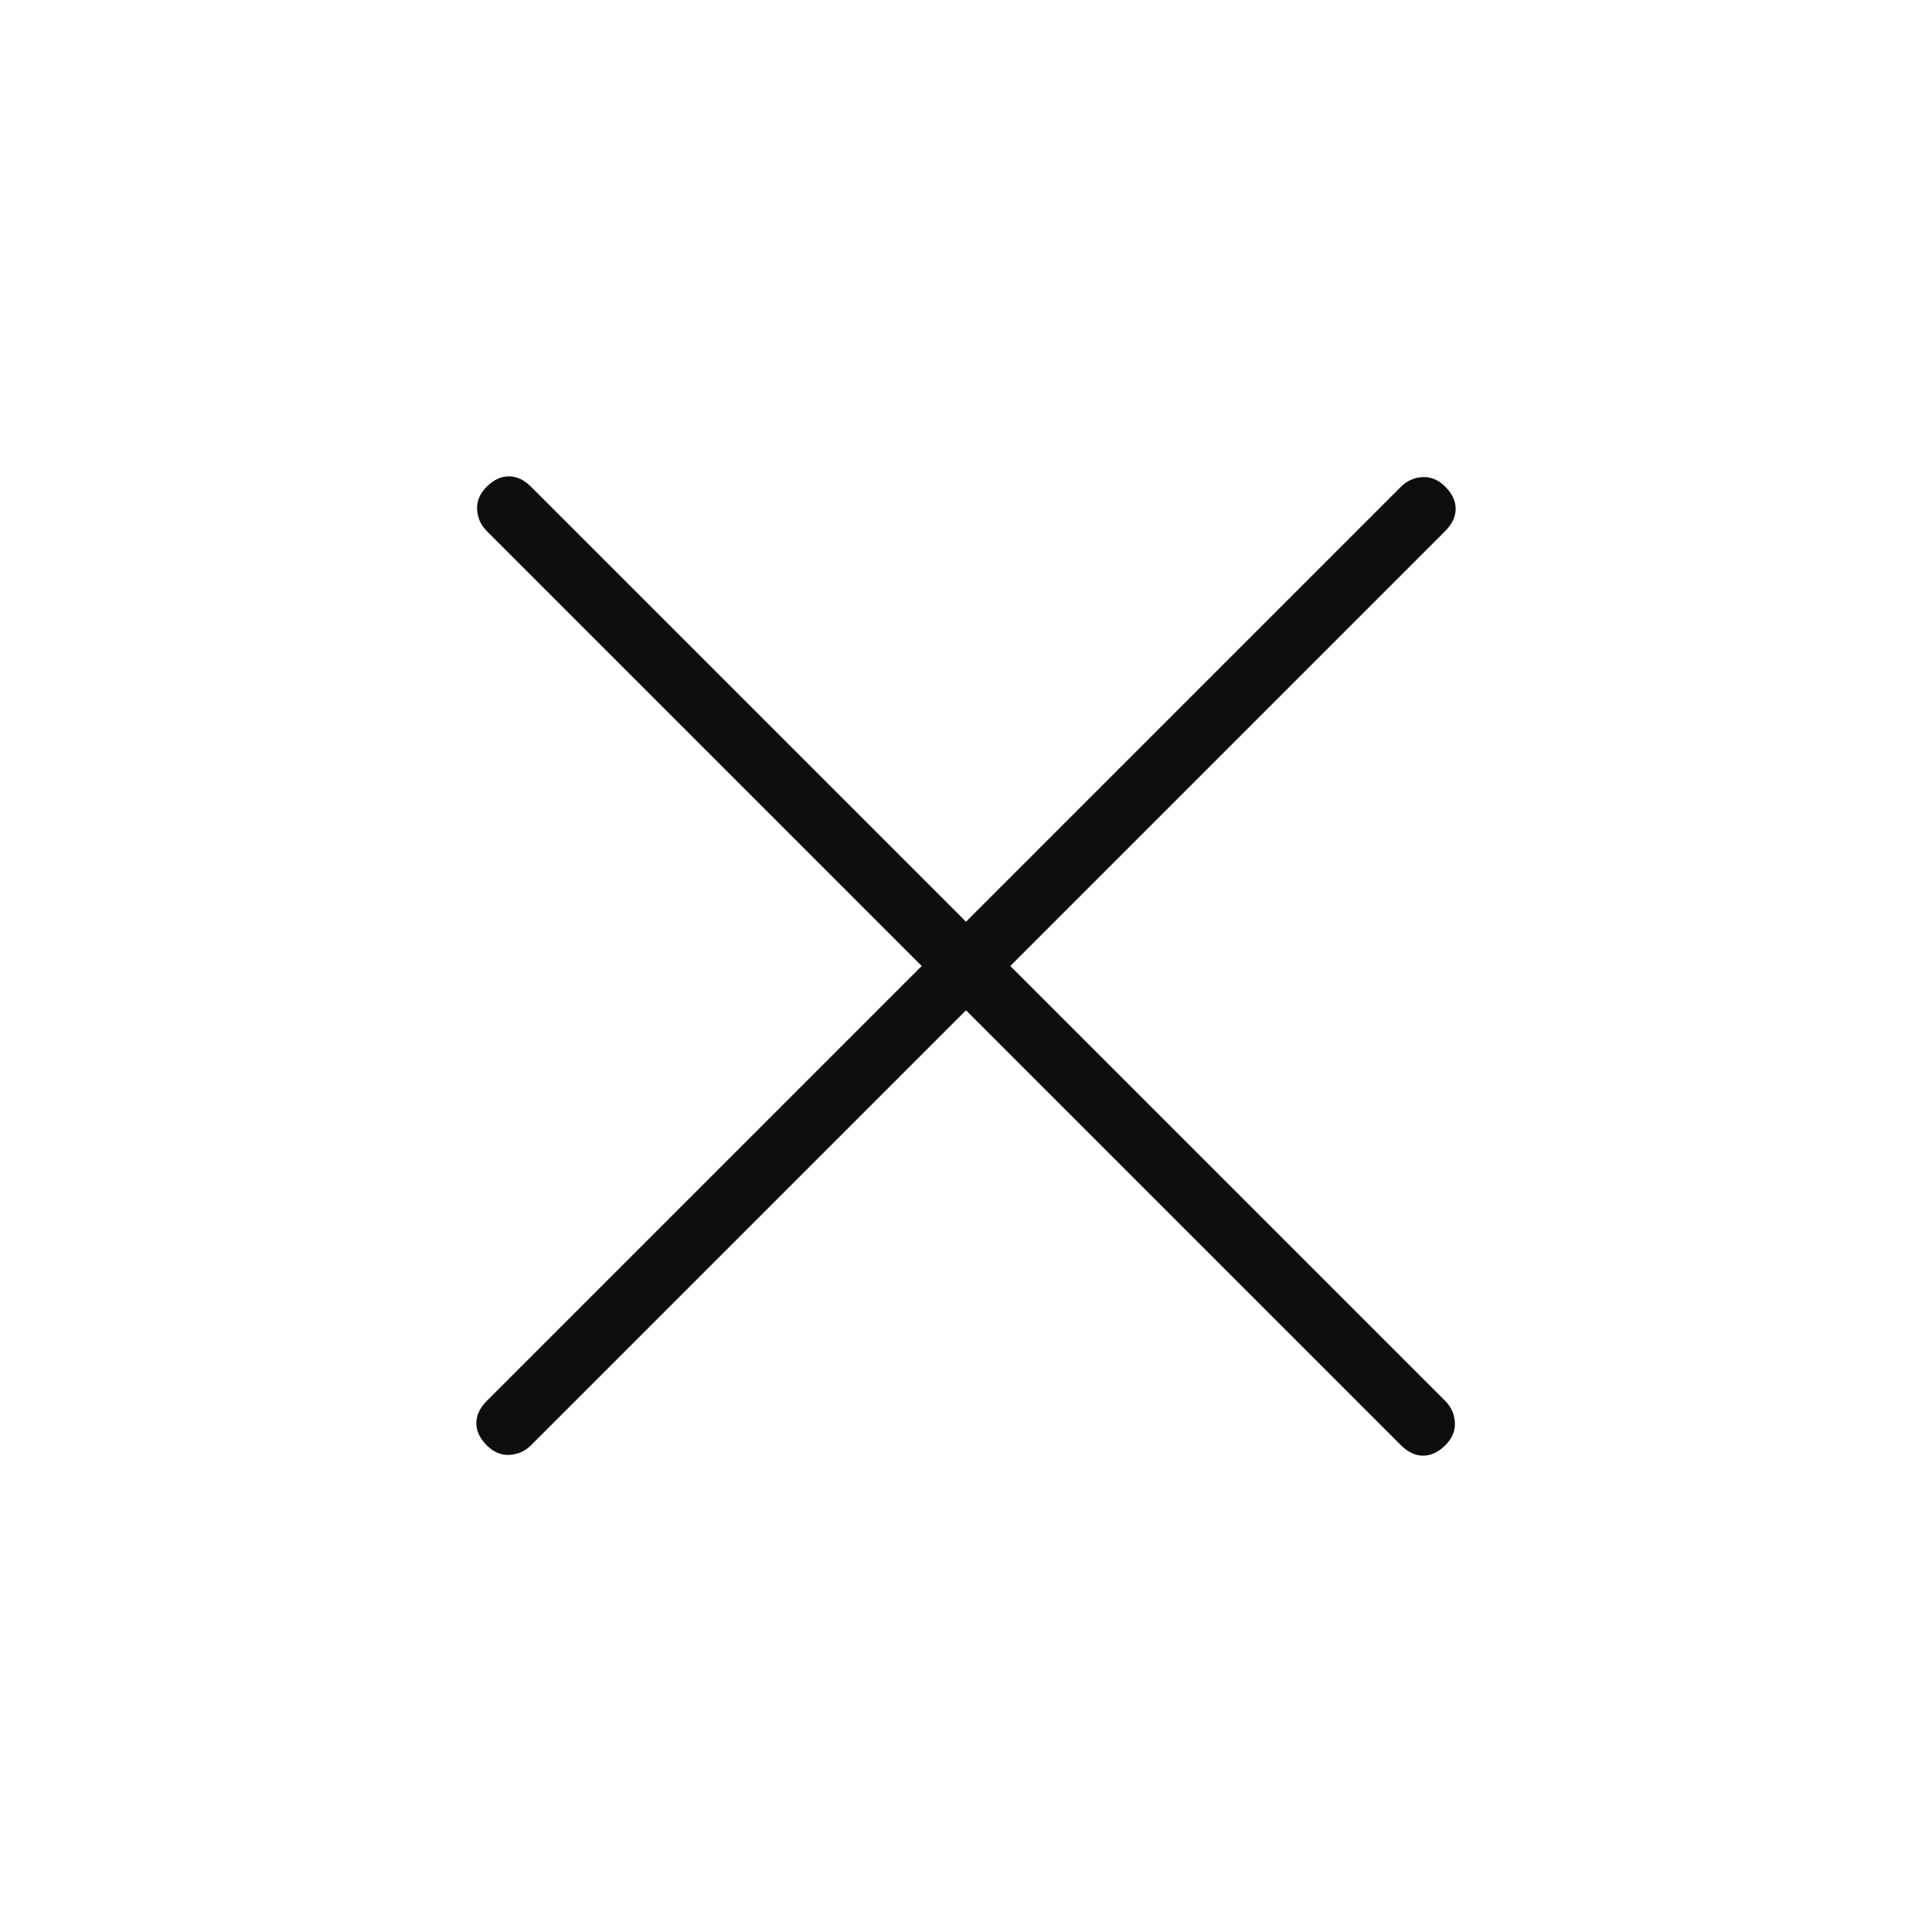 <svg xmlns="http://www.w3.org/2000/svg" height="48" viewBox="0 96 960 960" width="48" fill="#0e0e0e"><path d="M480 598 263.846 814.154q-4.384 4.385-10.615 4.769-6.231.385-11.385-4.769t-5.154-11q0-5.846 5.154-11L458 576 241.846 359.846q-4.385-4.384-4.769-10.615-.385-6.231 4.769-11.385t11-5.154q5.846 0 11 5.154L480 554l216.154-216.154q4.384-4.385 10.615-4.769 6.231-.385 11.385 4.769t5.154 11q0 5.846-5.154 11L502 576l216.154 216.154q4.385 4.384 4.769 10.615.385 6.231-4.769 11.385t-11 5.154q-5.846 0-11-5.154L480 598Z"/></svg>